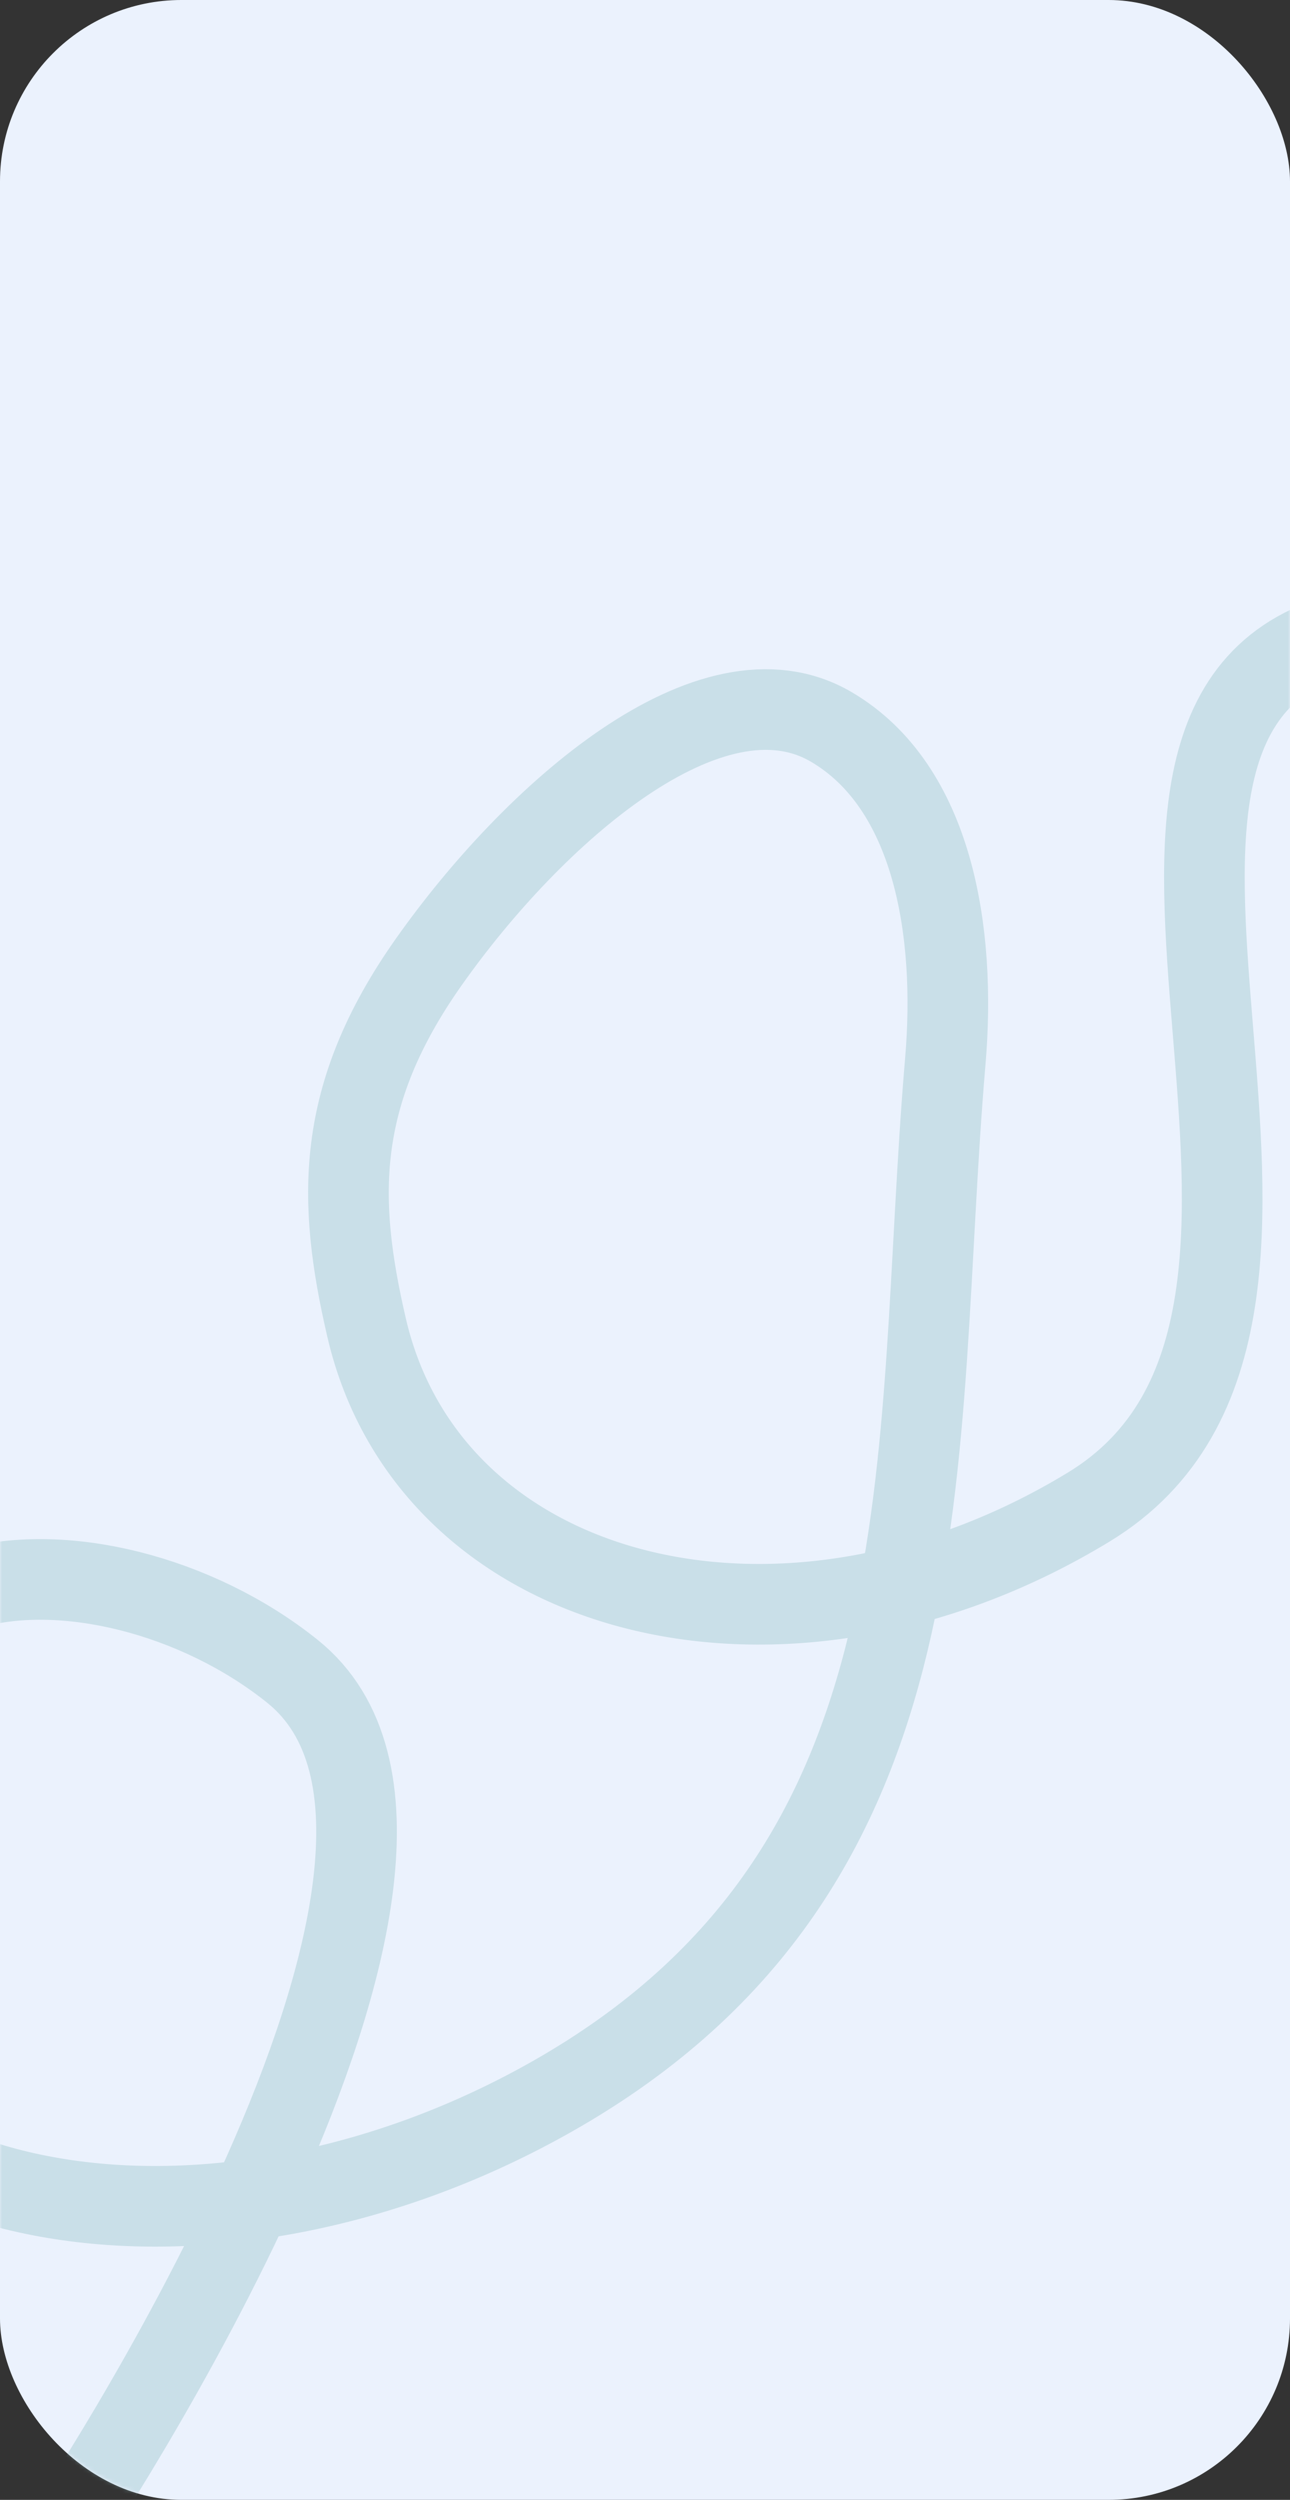 <?xml version="1.0" encoding="UTF-8"?> <svg xmlns="http://www.w3.org/2000/svg" width="320" height="620" viewBox="0 0 320 620" fill="none"><rect x="0" y="0" width="320" height="620" fill="#333333" stroke="none"/> <rect width="320" height="620" rx="45" fill="#EBF2FD"></rect> <mask id="mask0_72_85" style="mask-type:alpha" maskUnits="userSpaceOnUse" x="0" y="0" width="320" height="620"> <rect width="320" height="620" rx="45" fill="#8EBDC4"></rect> </mask> <g mask="url(#mask0_72_85)"> <path d="M15.411 629.262C15.411 629.262 129.457 460.155 72.526 414.491C48.923 395.559 15.173 387.036 -8.502 394.288C-32.176 401.539 -80.61 423.17 -60.786 487.804C-40.961 552.438 55.587 566.162 137.123 519.857C237.709 462.733 226.09 361.783 234.493 263.24C237.249 230.916 231.456 195.156 206.265 180.316C176.309 162.668 132.018 202.176 106.308 238.661C82.973 271.776 83.632 297.75 90.937 329.271C106.675 397.179 194.367 419.801 270.065 373.774C347.804 326.507 252.575 175.943 335.26 156.516C349.004 153.287 364.452 159.081 370.877 168.706C390.056 197.436 323.918 309.651 374.498 287.778C395.718 278.601 407.212 266.186 420.025 246.854C445.69 208.131 374.411 179.199 411.285 148.628C421.474 140.181 428.559 135.613 440.478 132.478C477.936 122.625 430.776 222.911 468.004 208.896C491.834 199.924 511.102 157.11 511.102 157.11" stroke="#8EBDC4" stroke-opacity="0.36" stroke-width="20"></path> </g> </svg> 